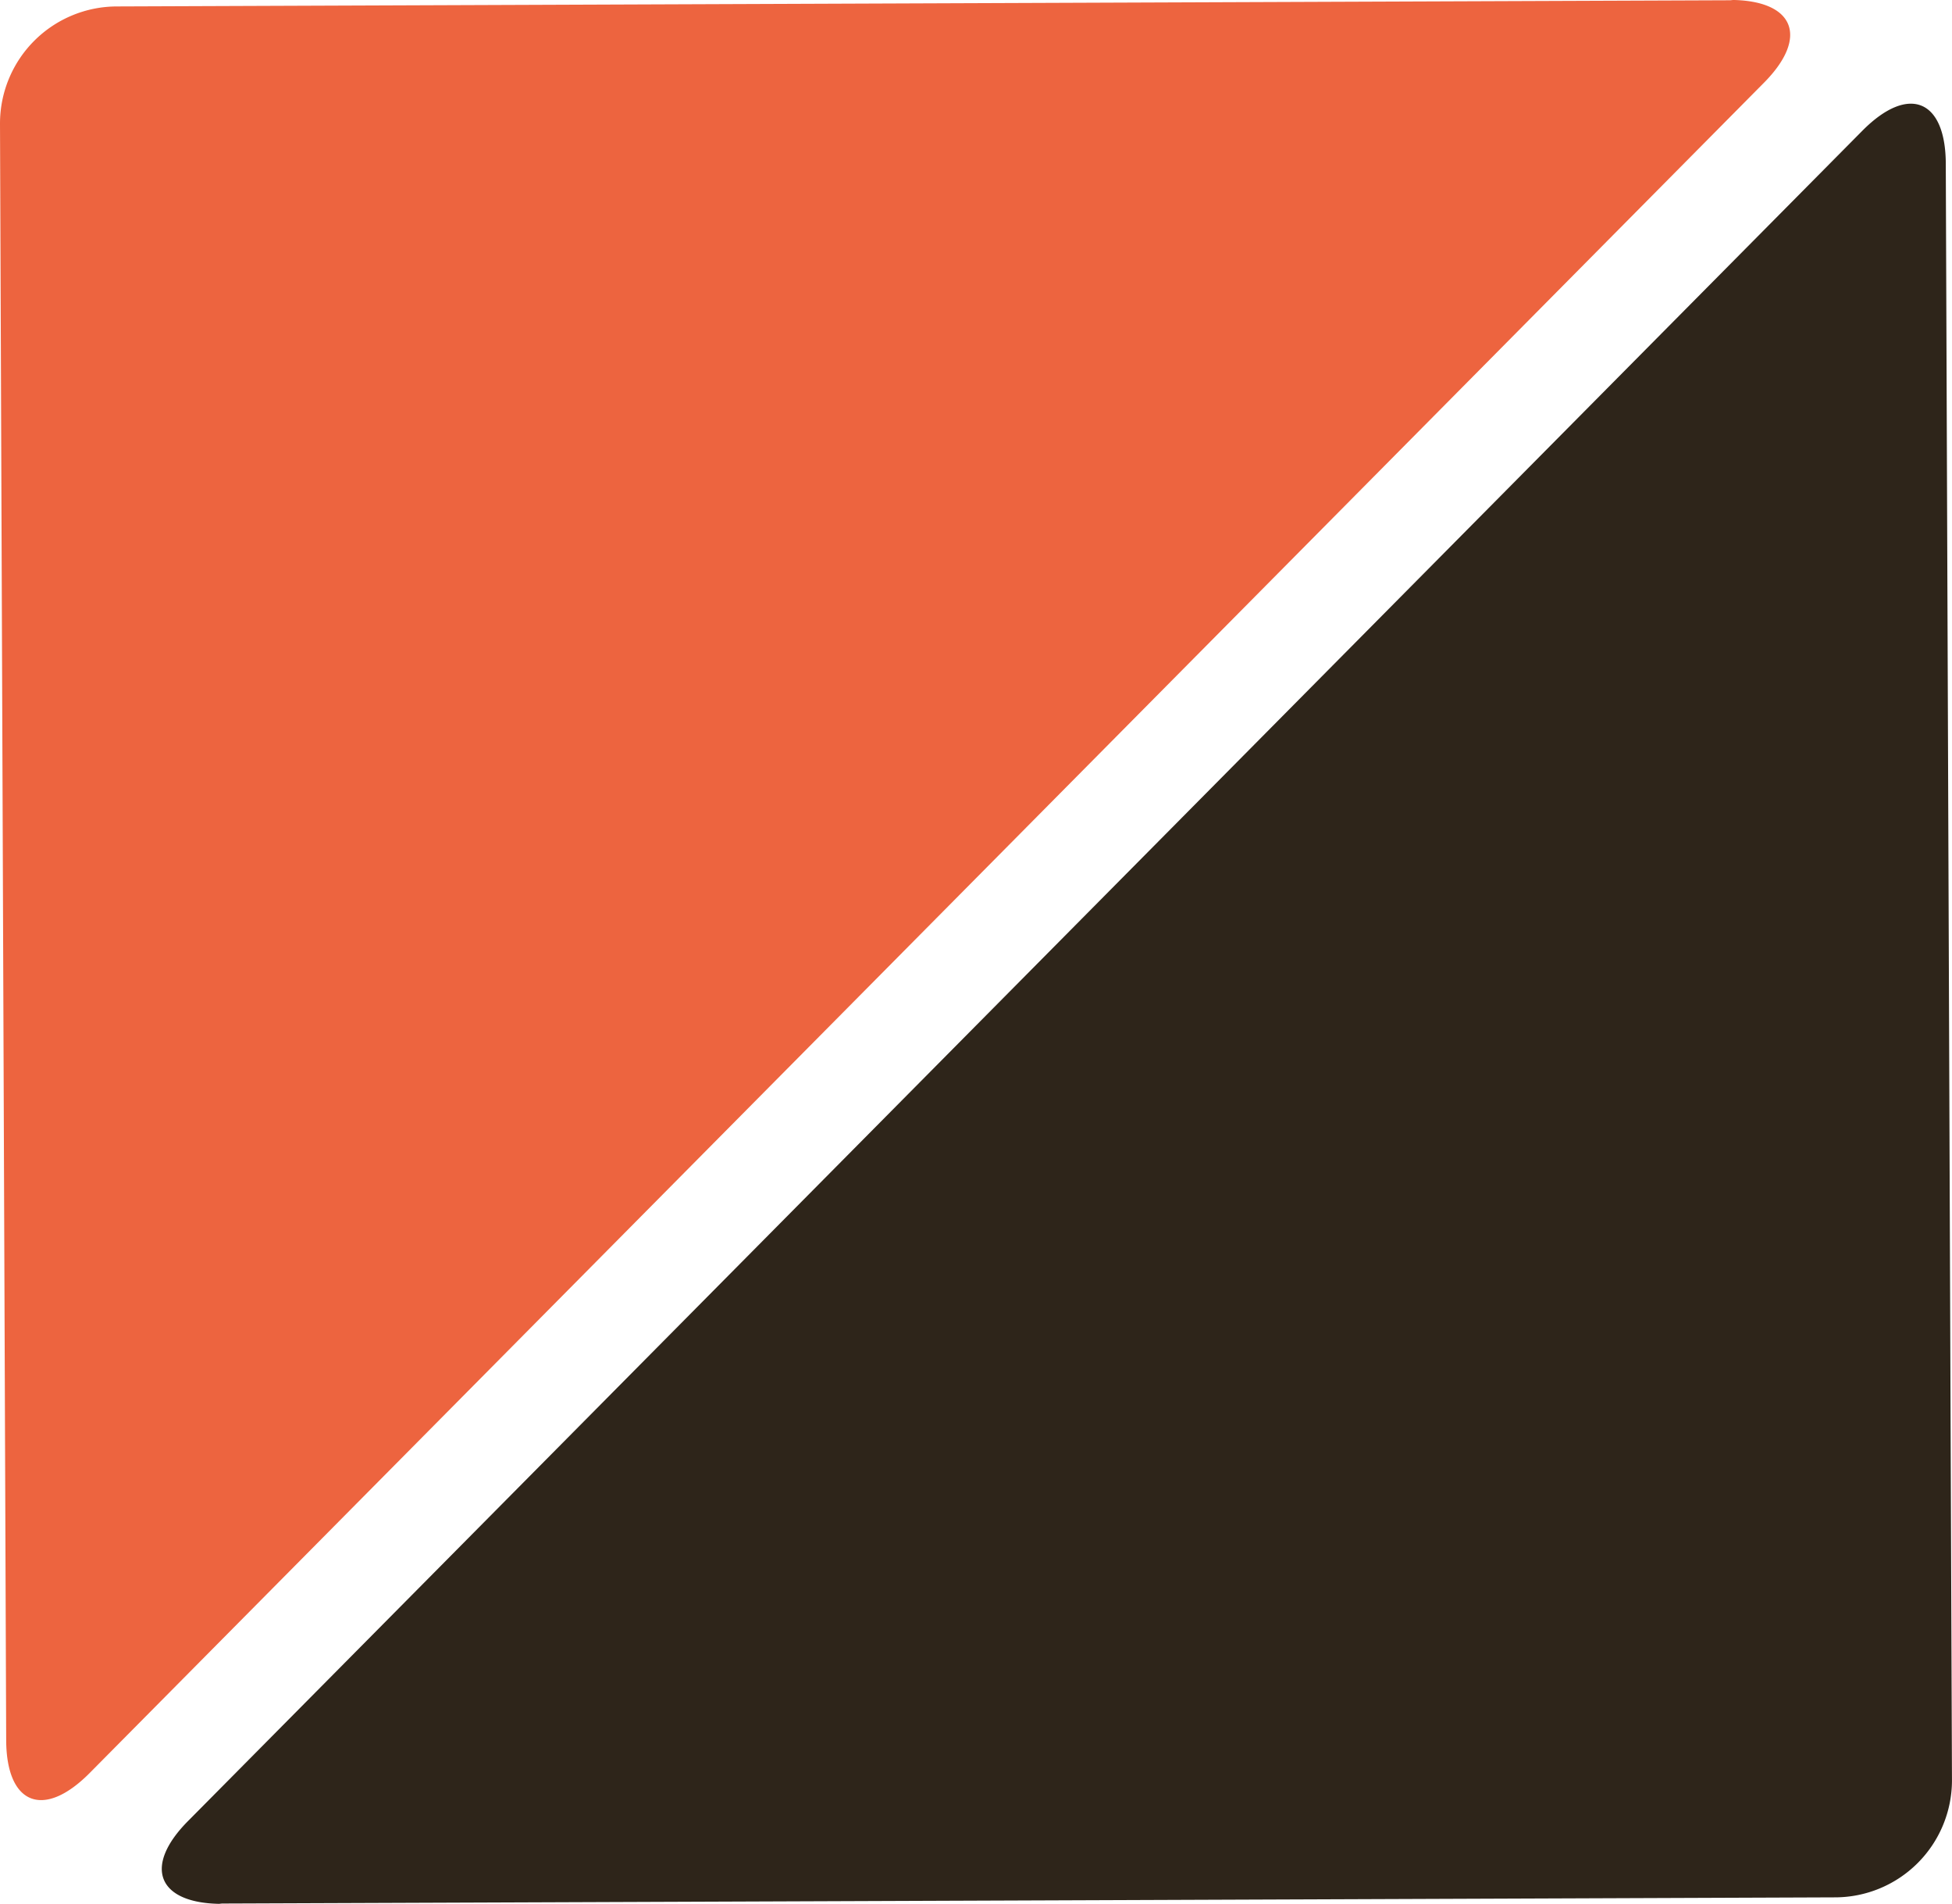 <svg xmlns="http://www.w3.org/2000/svg" width="60.317" height="58.814" viewBox="0 0 60.317 58.814"><g id="Grupo_178" data-name="Grupo 178" transform="translate(-375.02 -981.061)"><path id="Trazado_349" data-name="Trazado 349" d="M54.18,62.089,4.256,62.28A3.618,3.618,0,0,0,.635,65.895v0l.191,49.926c0,2,1.144,2.477,2.572,1.042l51.728-52.21c1.429-1.429.953-2.574-1.041-2.574Z" transform="translate(374.385 918.98)" fill="#ed643f"></path><path id="Trazado_350" data-name="Trazado 350" d="M54.18,62.089,4.256,62.28A3.618,3.618,0,0,0,.635,65.895v0l.191,49.926c0,2,1.144,2.477,2.572,1.042l51.728-52.21c1.429-1.429.953-2.574-1.041-2.574Z" transform="translate(435.971 1101.957) rotate(180)" fill="#2e251a"></path></g></svg>